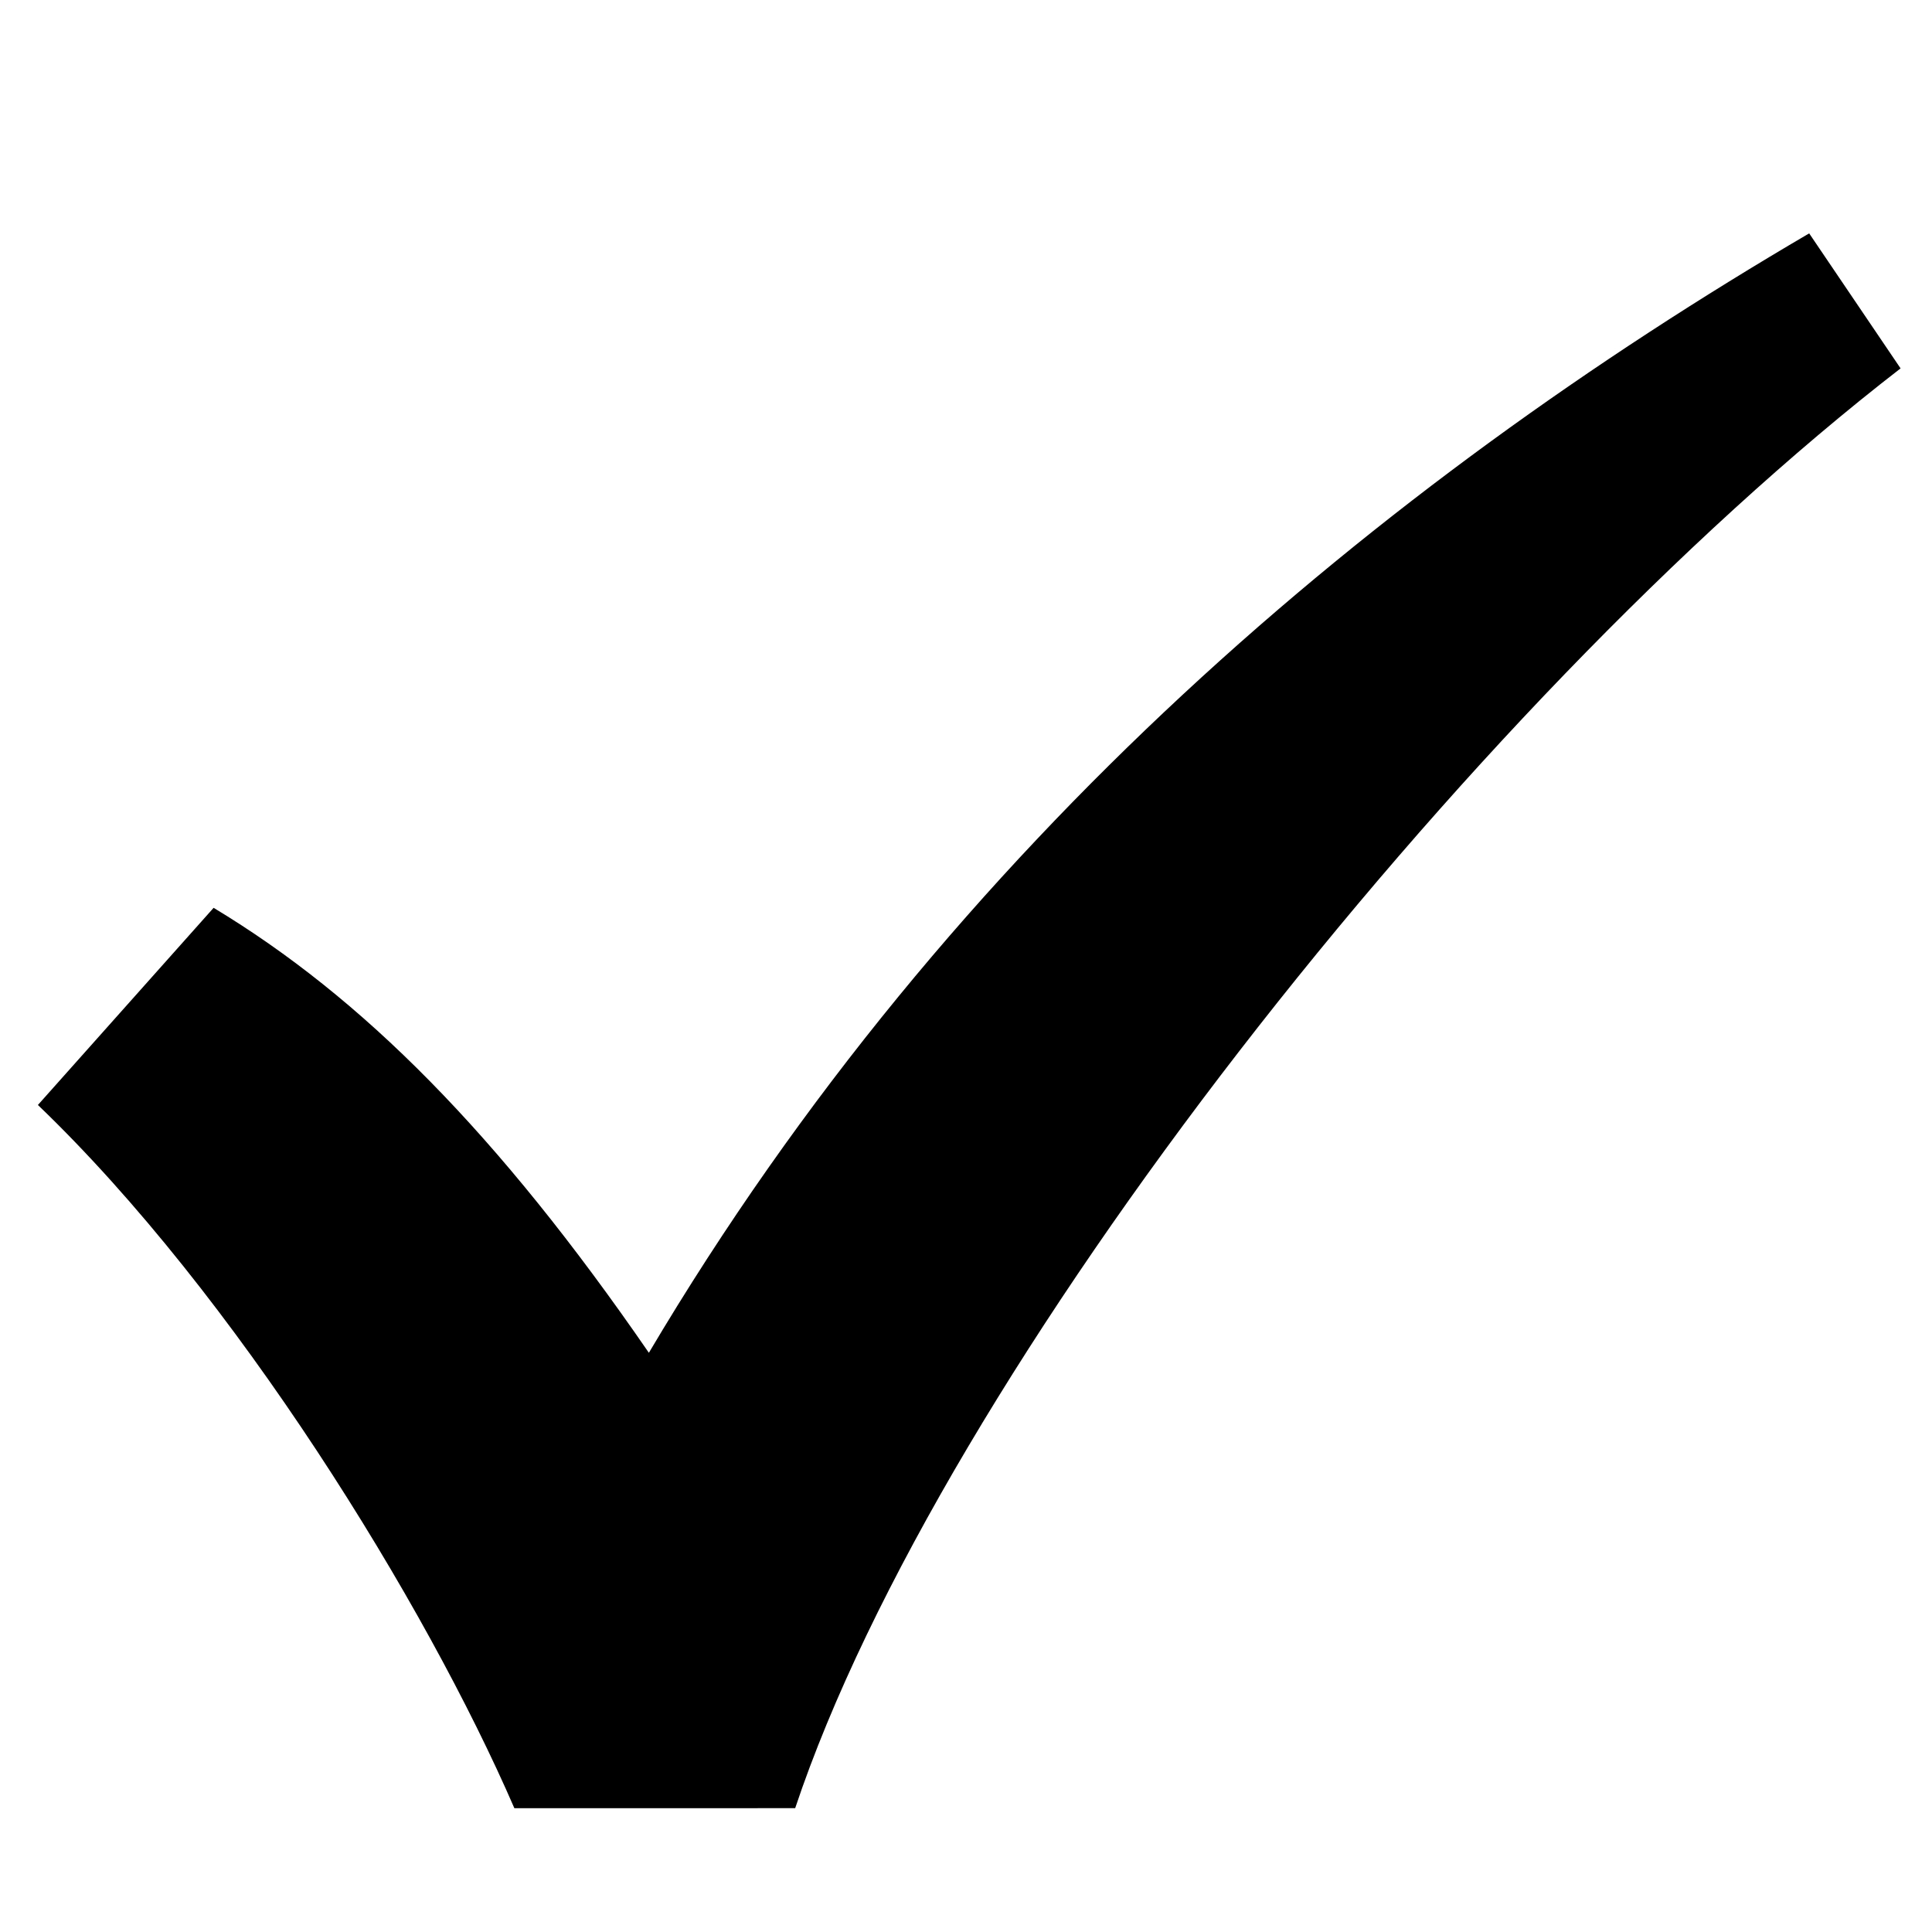 <?xml version="1.0" encoding="utf-8"?>
<!DOCTYPE svg PUBLIC "-//W3C//DTD SVG 1.1//EN" "http://www.w3.org/Graphics/SVG/1.1/DTD/svg11.dtd">
<svg version="1.1" id="Ebene_1" xmlns="http://www.w3.org/2000/svg" xmlns:xlink="http://www.w3.org/1999/xlink" x="0px" y="0px"
	 width="1660px" height="1660px" viewBox="0 0 1660 1660" enable-background="new 0 0 1660 1660" xml:space="preserve">
<path marker-end="none" marker-start="none" d="M441.957,1553.643c-75.97-175.308-239.593-441.442-409.39-604.229l150.971-169.399
	c127.469,76.896,243.825,193.296,373.982,382.317c260.979-440.431,629.937-746.91,996.953-961.813L1633,316.524
	C1259.546,605.235,808.226,1179.306,683.227,1553.6L441.957,1553.643z"/>
</svg>
